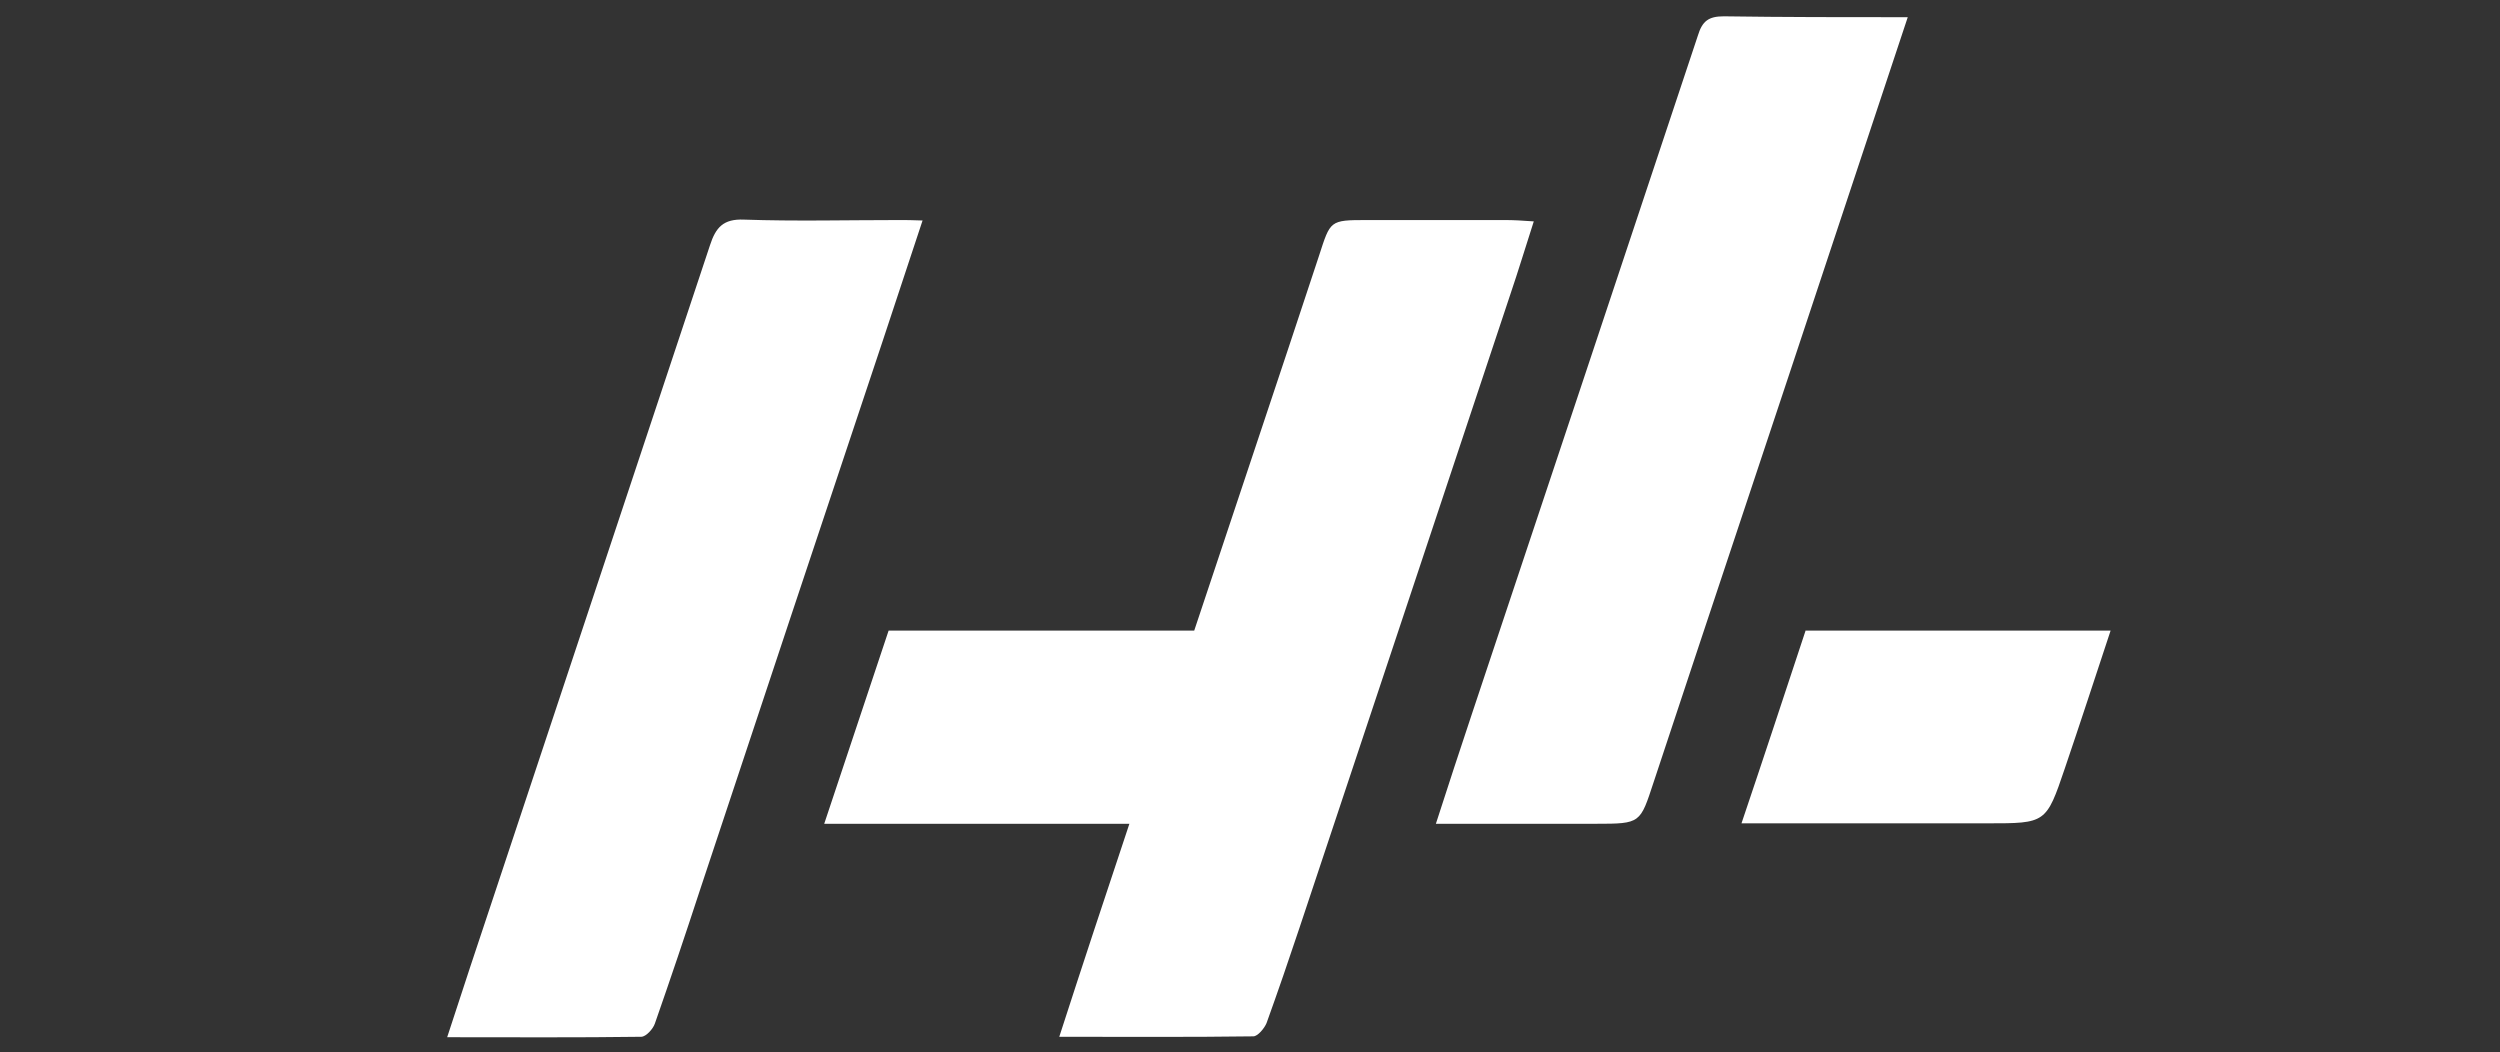 <?xml version="1.0" encoding="UTF-8"?>
<svg xmlns="http://www.w3.org/2000/svg" version="1.1" viewBox="0 0 566.9 238.6">
  <rect x="0" y="0" width="566.9" height="238.6" fill="#333333" stroke="none"/>
  <defs>
    <style>
      .cls-1 {
        fill: #fff;
      }
    </style>
  </defs>
  <!-- Generator: Adobe Illustrator 28.7.1, SVG Export Plug-In . SVG Version: 1.2.0 Build 142)  -->
  <g>
    <g id="Layer_1">
      <path class="cls-1" d="M256.1,186.8h-69.2c5-14.9,9.7-29.2,14.6-43.8h69.3c9.5-28.6,19-56.8,28.3-85,2.6-8,2.4-8.1,10.8-8.1h31.5c1.8,0,3.6.1,6.4.3-1.9,5.9-3.5,11.2-5.3,16.5-15.9,47.9-31.9,95.8-47.8,143.6-2.4,7.2-4.9,14.5-7.5,21.7-.5,1.2-2,3-3,3-14.5.2-28.9.1-44,.1,5.3-16.4,10.5-32.1,15.9-48.3ZM203.7,49.9c-11.7,0-23.3.3-35-.1-4.7-.2-6.4,1.8-7.7,5.8-16.4,49.5-32.9,98.9-49.3,148.4-3.4,10.2-6.8,20.4-10.3,31.2,15.1,0,29.6.1,44-.1,1.1,0,2.7-1.8,3.1-3,3.5-10,6.9-20.1,10.2-30.2,13.8-41.6,27.6-83.1,41.5-124.7,2.9-8.7,5.8-17.5,9-27.2-2.3-.1-3.9-.1-5.5-.1ZM390.9,3.7c-3.5,0-4.9,1.1-5.9,4.4-17,51.2-34.1,102.4-51.2,153.7-2.7,8.1-5.4,16.3-8.2,25h36.3c10.2,0,10-.1,13.1-9.5,13.6-41.1,27.4-82.3,41-123.4,5.4-16.4,10.9-32.7,16.6-50-14.4,0-28,0-41.7-.2ZM409.4,143.1c-4.8,14.5-9.5,28.8-14.5,43.6h55.8c13.2,0,13.3,0,17.5-12.4,3.5-10.3,6.9-20.7,10.4-31.3-23.4,0-46.3,0-69.2,0Z"/>
    </g>
  </g>
</svg>
